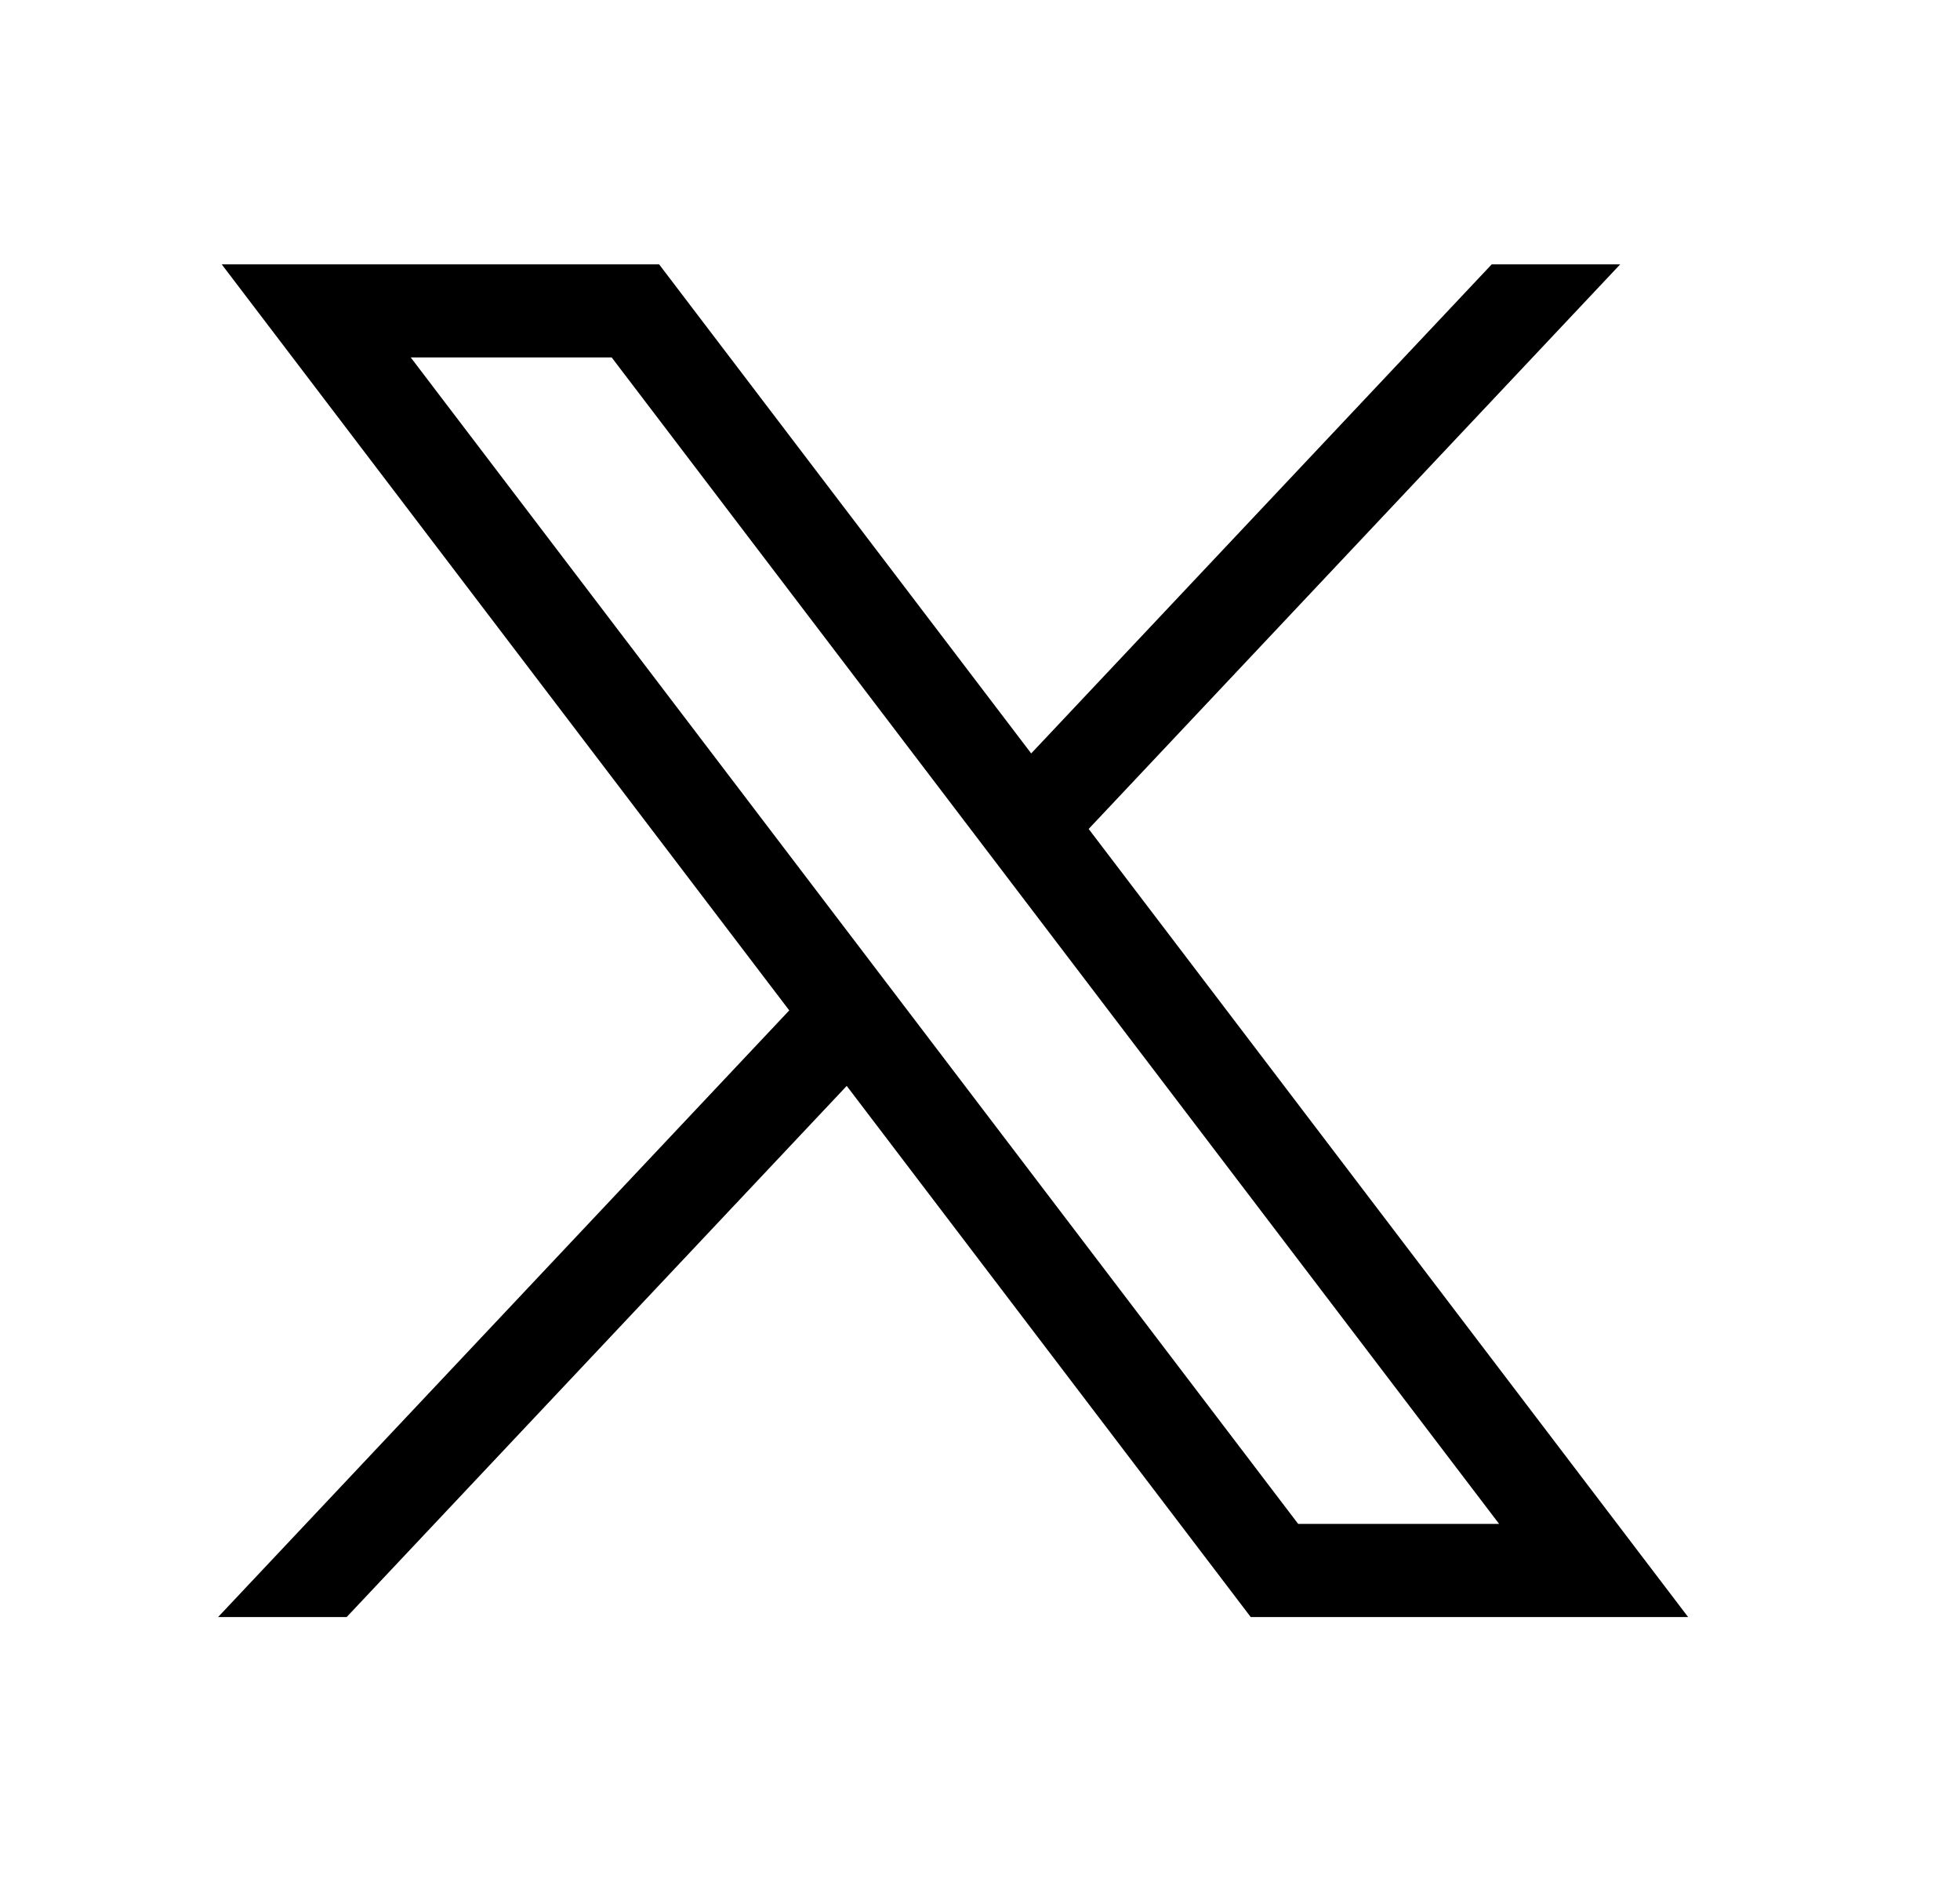 <svg width="25" height="24" viewBox="0 0 25 24" fill="none" xmlns="http://www.w3.org/2000/svg">
<g id="Twitter X 2">
<g id="layer1">
<path id="path1009" d="M2.828 3.371L10.067 12.885L2.782 20.621H4.422L10.8 13.848L15.953 20.621H21.532L13.886 10.571L20.666 3.371H19.027L13.153 9.608L8.407 3.371H2.828ZM5.239 4.558H7.802L19.121 19.433H16.558L5.239 4.558Z" fill="black"/>
</g>
</g>
</svg>
